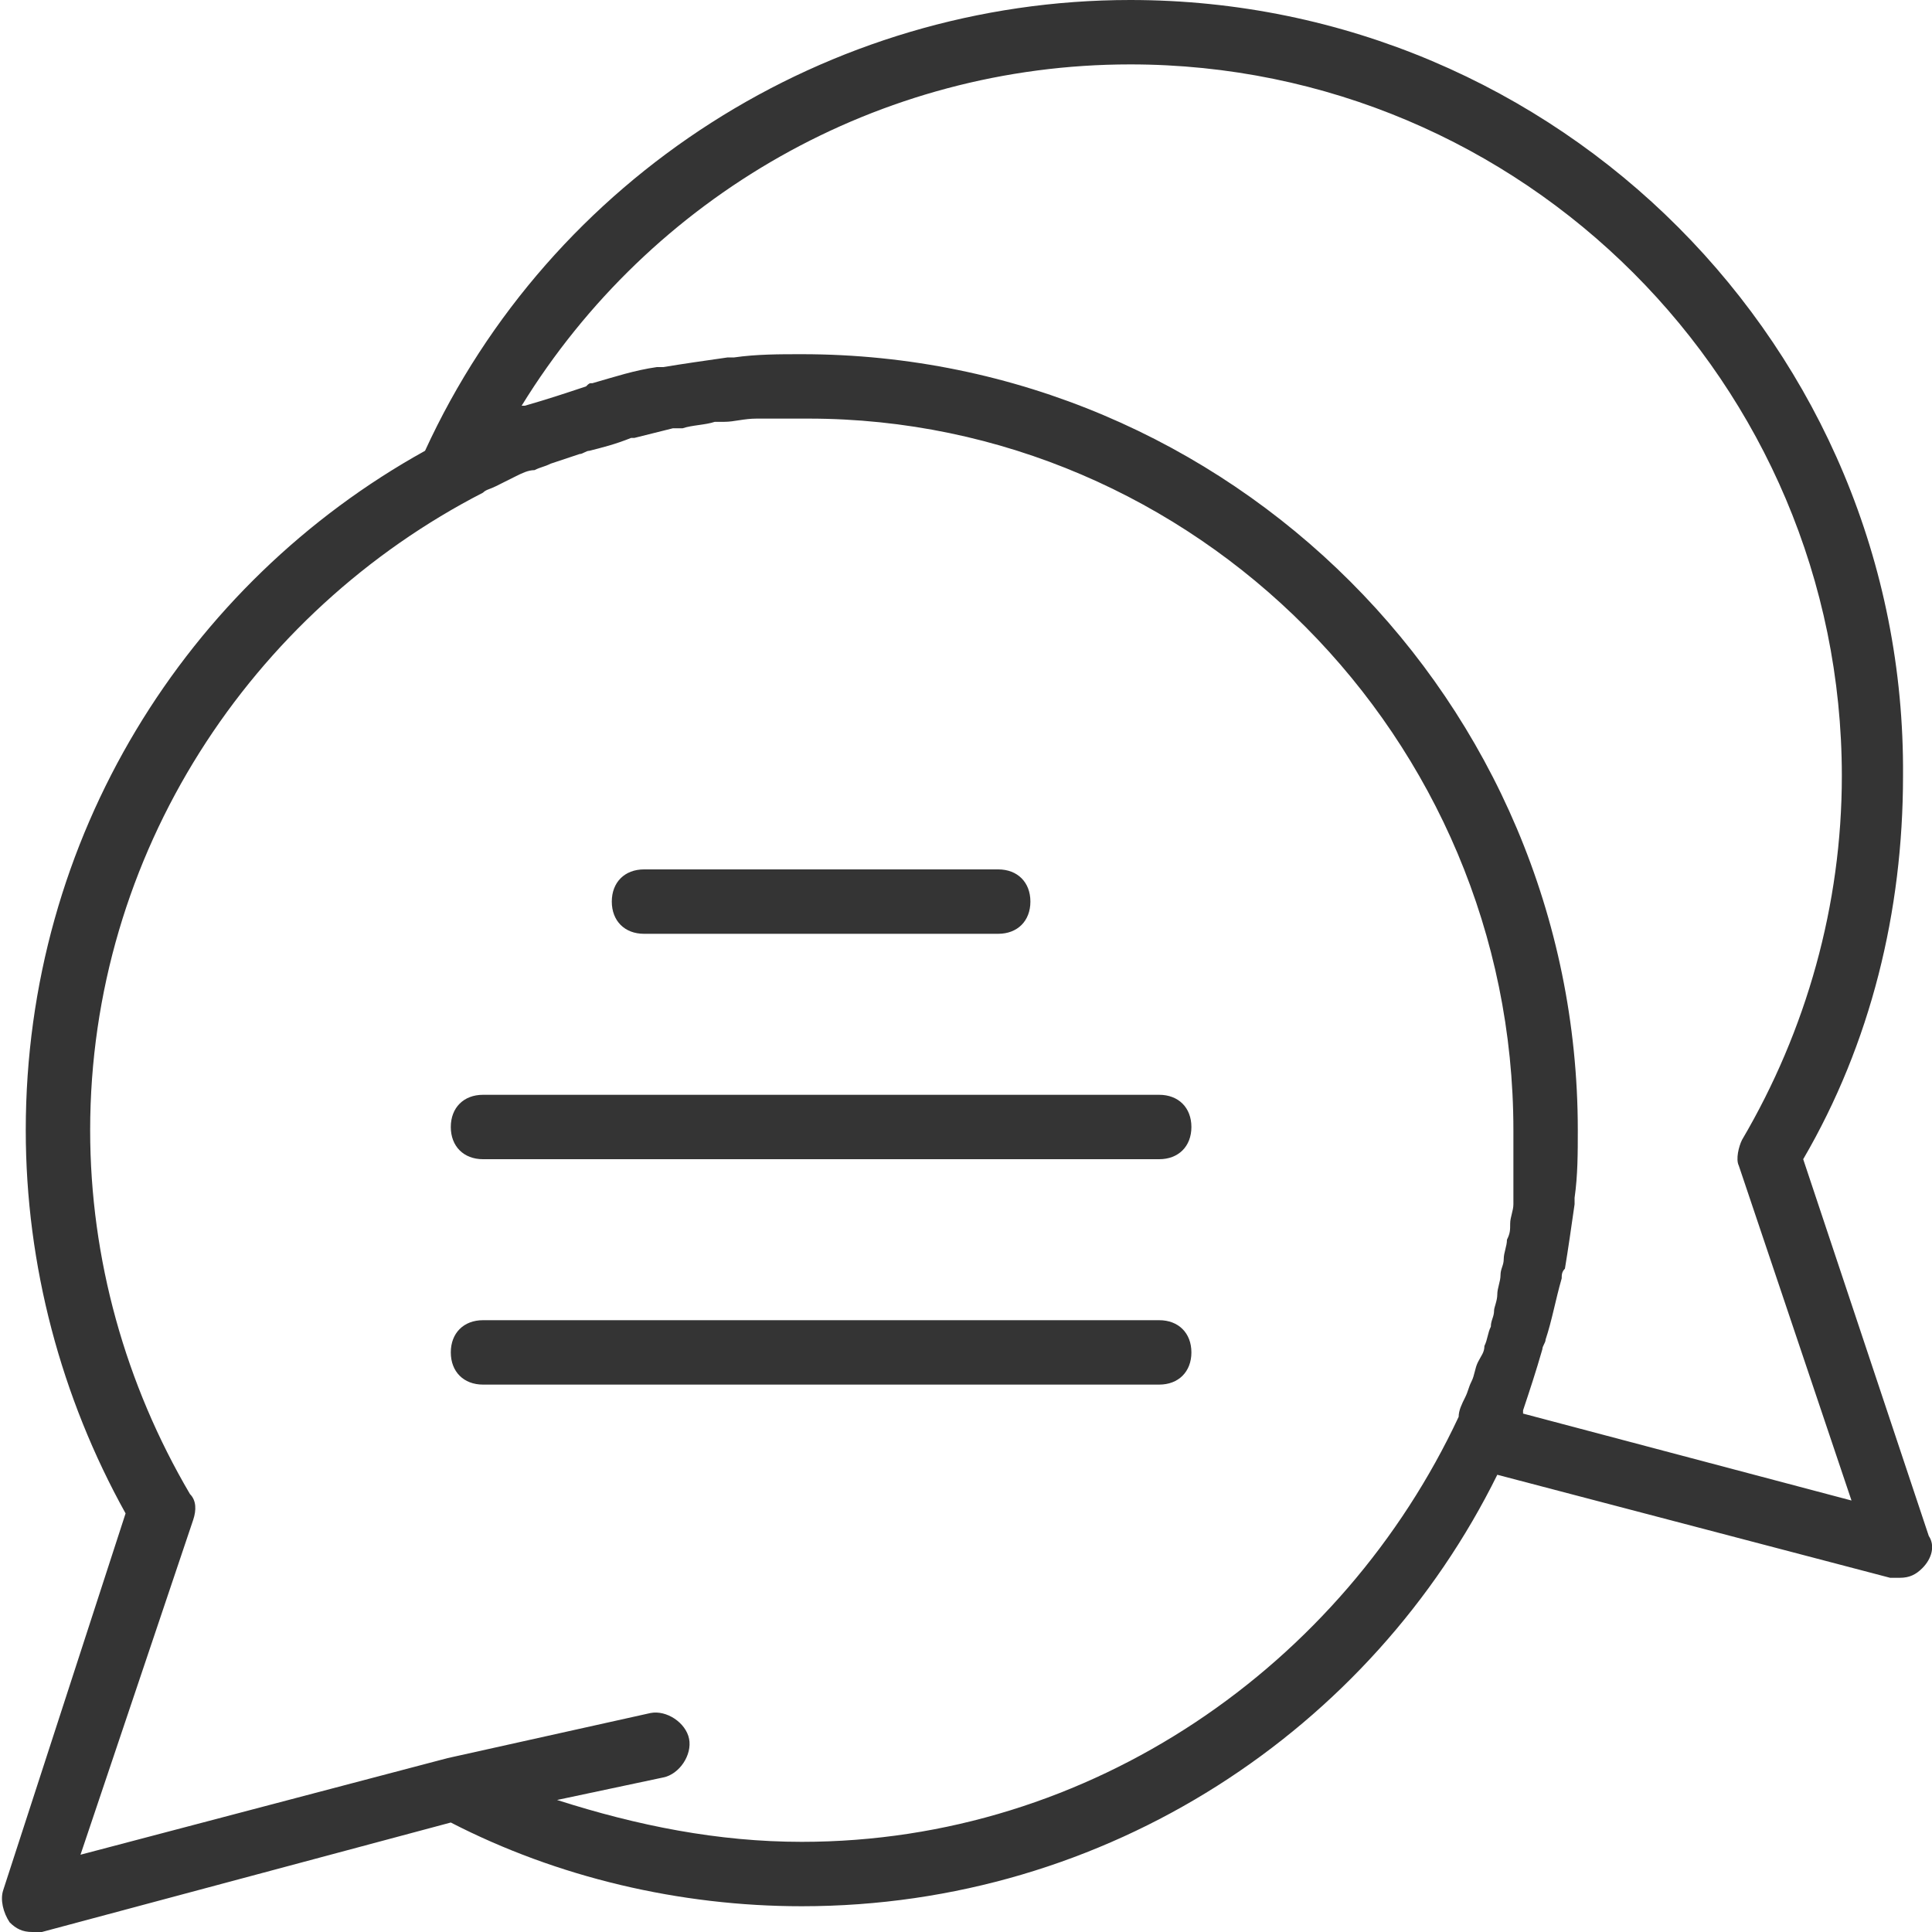<?xml version="1.0" encoding="UTF-8"?> <!-- Generator: Adobe Illustrator 21.0.0, SVG Export Plug-In . SVG Version: 6.00 Build 0) --> <svg xmlns="http://www.w3.org/2000/svg" xmlns:xlink="http://www.w3.org/1999/xlink" id="Capa_1" x="0px" y="0px" viewBox="0 0 60 60" style="enable-background:new 0 0 60 60;" xml:space="preserve"> <style type="text/css"> .st0{fill:#343434;} </style> <g> <path class="st0" d="M20,29h11c0.6,0,1-0.4,1-1s-0.4-1-1-1H20c-0.6,0-1,0.4-1,1S19.4,29,20,29z"></path> <path class="st0" d="M36,34H15c-0.6,0-1,0.4-1,1s0.4,1,1,1h21c0.6,0,1-0.4,1-1S36.6,34,36,34z"></path> <path class="st0" d="M36,41H15c-0.6,0-1,0.4-1,1s0.4,1,1,1h21c0.6,0,1-0.4,1-1S36.6,41,36,41z"></path> <path class="st0" d="M59.9,47.7L56,36c2.1-3.6,3.1-7.7,3.1-11.9C59.2,10.8,48.4,0,35.1,0c-9.4,0-18,5.5-21.9,14 c-7.4,4.1-12.4,12-12.4,21.1c0,4.2,1.1,8.3,3.1,11.9L0.1,58.7c-0.1,0.3,0,0.7,0.2,1C0.5,59.9,0.7,60,1,60c0.1,0,0.2,0,0.3,0 L14,56.6c3.3,1.7,7.1,2.6,10.9,2.6c9.5,0,17.7-5.5,21.6-13.4L58.7,49c0.1,0,0.2,0,0.3,0c0.3,0,0.5-0.1,0.7-0.3 C60,48.4,60.1,48,59.9,47.7z M24.9,57.2c-2.6,0-5.1-0.5-7.6-1.3l3.3-0.7c0.5-0.1,0.9-0.7,0.8-1.2c-0.1-0.5-0.7-0.9-1.2-0.8 l-6.3,1.4c0,0,0,0,0,0c0,0,0,0,0,0l-11.4,3L6,47.2c0.1-0.3,0.1-0.6-0.1-0.8c-2-3.4-3.1-7.3-3.1-11.3c0-8.6,5-16.1,12.2-19.8 c0.1-0.1,0.2-0.1,0.4-0.2c0.2-0.1,0.4-0.2,0.6-0.3c0.2-0.1,0.4-0.2,0.6-0.2c0.2-0.1,0.3-0.1,0.5-0.2c0.3-0.1,0.6-0.2,0.9-0.3 c0.1,0,0.2-0.1,0.3-0.1c0.4-0.1,0.8-0.2,1.3-0.4c0,0,0,0,0.1,0c0.4-0.1,0.8-0.2,1.2-0.3c0.1,0,0.2,0,0.3,0c0.3-0.1,0.7-0.1,1-0.2 c0.1,0,0.2,0,0.3,0c0.3,0,0.6-0.1,1-0.1c0.1,0,0.2,0,0.3,0c0.4,0,0.9,0,1.3,0C37.1,13,47,22.9,47,35.1c0,0.4,0,0.8,0,1.2 c0,0.2,0,0.3,0,0.5c0,0.2,0,0.4,0,0.6c0,0.2-0.1,0.4-0.1,0.6c0,0.2,0,0.3-0.1,0.5c0,0.2-0.1,0.4-0.1,0.6c0,0.2-0.1,0.3-0.1,0.5 c0,0.2-0.1,0.4-0.1,0.6c0,0.2-0.1,0.4-0.1,0.5c0,0.2-0.1,0.3-0.1,0.5c-0.1,0.2-0.1,0.4-0.2,0.6c0,0.2-0.1,0.3-0.2,0.5 c-0.1,0.2-0.1,0.4-0.2,0.6c-0.1,0.2-0.1,0.3-0.2,0.5c-0.1,0.2-0.2,0.4-0.2,0.6C41.7,51.7,33.9,57.2,24.9,57.2z M47.3,43.9 c0,0,0-0.1,0-0.1c0.2-0.6,0.4-1.2,0.6-1.9c0-0.1,0.1-0.2,0.1-0.3c0.2-0.6,0.3-1.2,0.5-1.9c0-0.1,0-0.2,0.1-0.3 c0.1-0.6,0.2-1.3,0.3-2c0-0.1,0-0.2,0-0.2c0.1-0.7,0.1-1.4,0.1-2.1C49,21.8,38.2,11,24.9,11c-0.7,0-1.4,0-2.1,0.1 c-0.1,0-0.1,0-0.2,0c-0.7,0.1-1.4,0.2-2,0.3c-0.1,0-0.1,0-0.2,0c-0.7,0.1-1.3,0.3-2,0.5c-0.1,0-0.1,0-0.2,0.1 c-0.6,0.2-1.2,0.4-1.9,0.6c0,0-0.1,0-0.1,0C20.2,6.1,27.3,2,35.1,2c12.2,0,22.1,9.9,22.1,22.1c0,4-1.1,7.9-3.1,11.3 c-0.1,0.2-0.2,0.6-0.1,0.8l3.5,10.4L47.3,43.9z"></path> </g> </svg> 